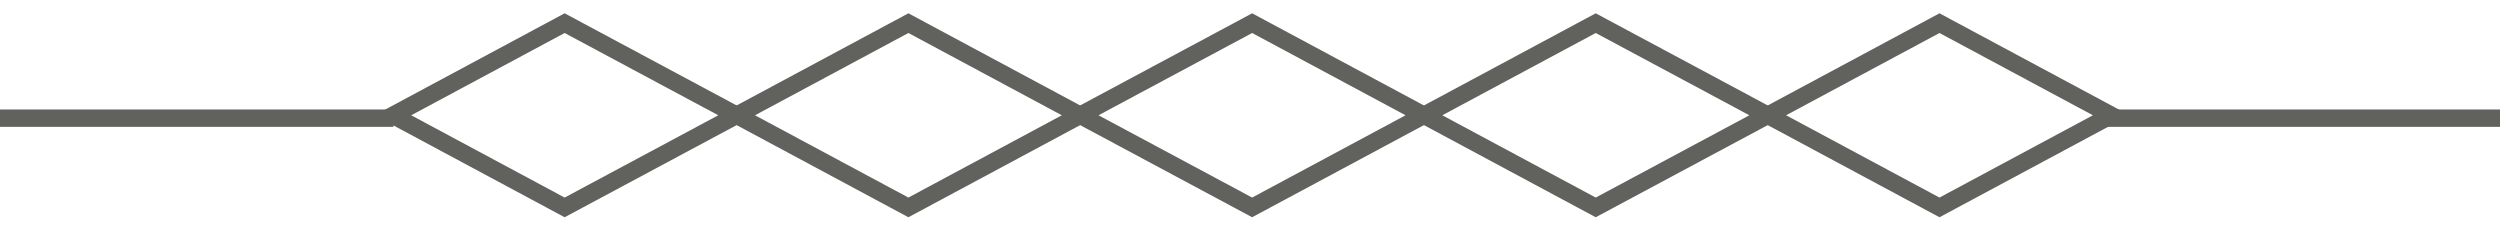 <?xml version="1.0" encoding="UTF-8"?>
<svg xmlns="http://www.w3.org/2000/svg" fill="none" height="10" viewBox="0 0 108 10" width="108">
  <g stroke="#61615e" stroke-width=".75">
    <g stroke-miterlimit="10">
      <path d="m76.366 4.98 7.42-3.98 7.42 3.98-7.42 3.98z"></path>
      <path d="m61.515 4.98 7.42-3.98 7.431 3.98-7.431 3.98z"></path>
      <path d="m46.661 4.98 7.431-3.98 7.42 3.98-7.42 3.98z"></path>
      <path d="m31.823 4.98 7.42-3.98 7.42 3.98-7.42 3.98z"></path>
      <path d="m16.972 4.98 7.42-3.98 7.431 3.98-7.431 3.98z"></path>
    </g>
    <path d="m0 5.105h17"></path>
    <path d="m91 5.105h17"></path>
  </g>
</svg>
